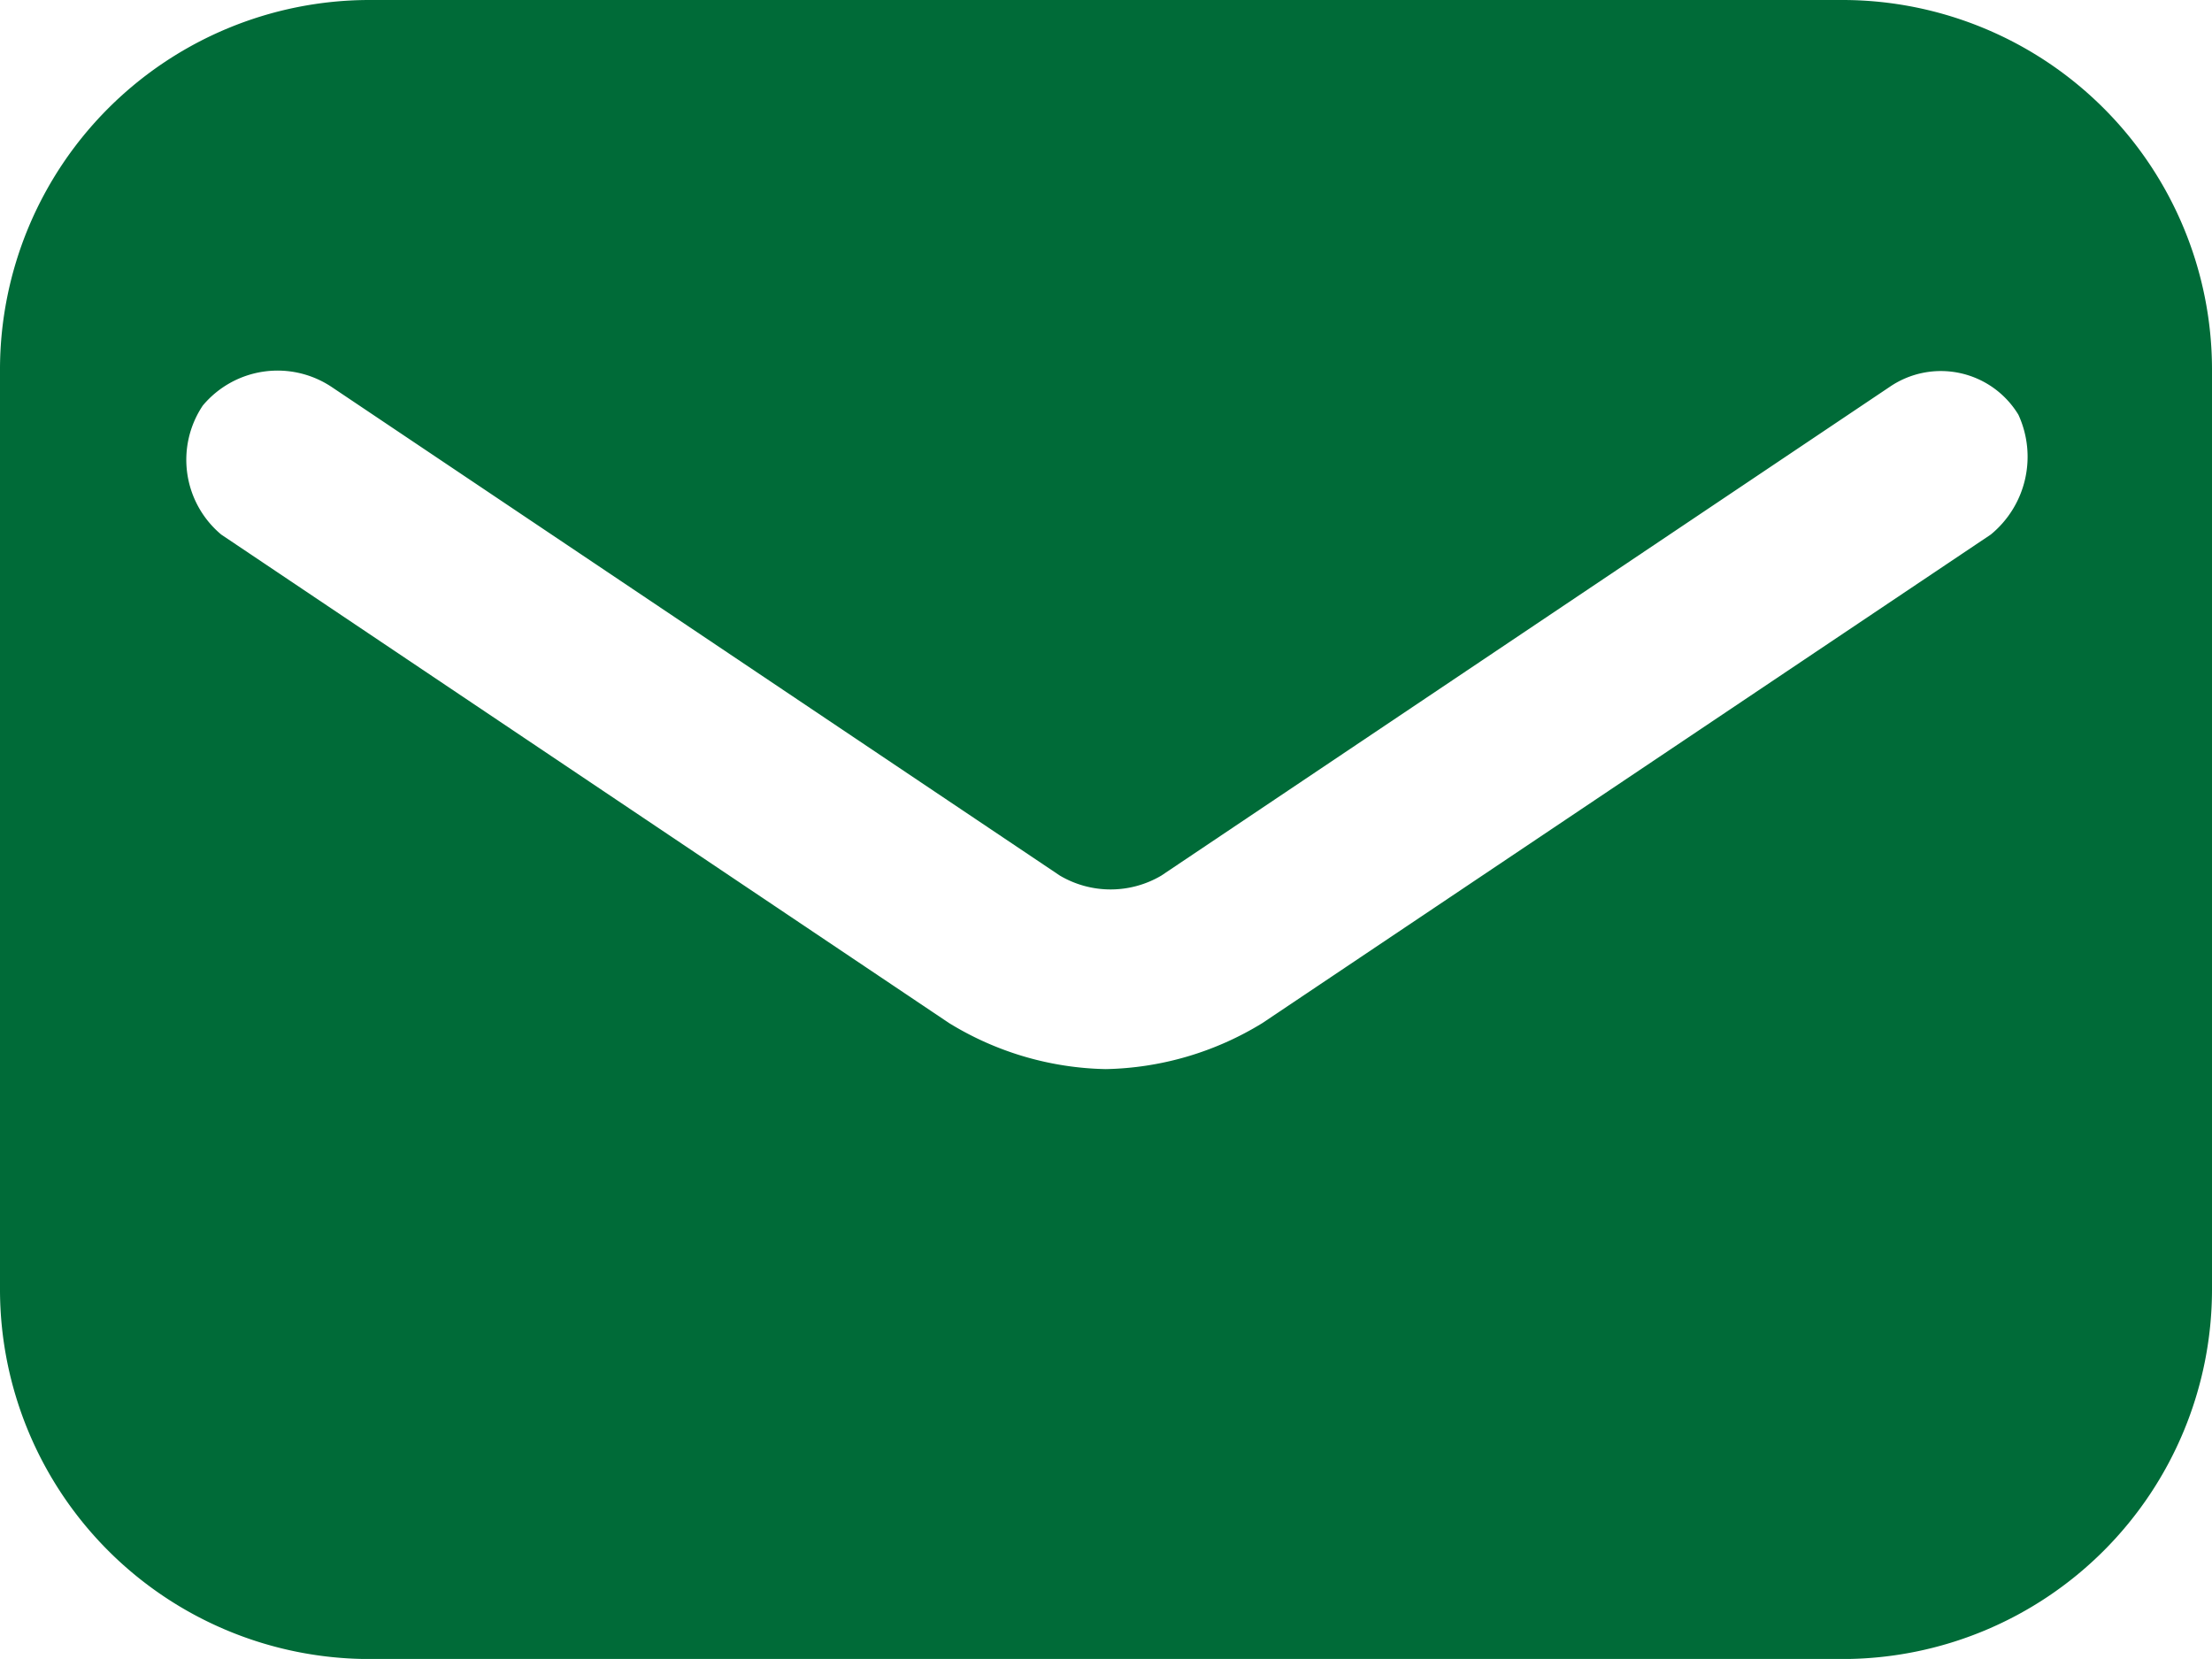 <?xml version="1.0" encoding="UTF-8"?> <svg xmlns="http://www.w3.org/2000/svg" width="21.377" height="16.032" viewBox="0 0 21.377 16.032"><g id="icon-email" transform="translate(0 -3)"><path id="email" d="M17.814,3H3.563A3.573,3.573,0,0,0,0,6.563V15.47a3.573,3.573,0,0,0,3.563,3.563H17.814a3.573,3.573,0,0,0,3.563-3.563V6.563A3.573,3.573,0,0,0,17.814,3Zm1.425,5.166L12.2,12.887a3,3,0,0,1-1.514.445,3,3,0,0,1-1.514-.445L2.138,8.166A.942.942,0,0,1,1.96,6.919a.942.942,0,0,1,1.247-.178l7.036,4.721a.965.965,0,0,0,.98,0l7.036-4.721a.876.876,0,0,1,1.247.267A.972.972,0,0,1,19.239,8.166Z" transform="translate(0 0)" fill="#006b38"></path></g></svg> 